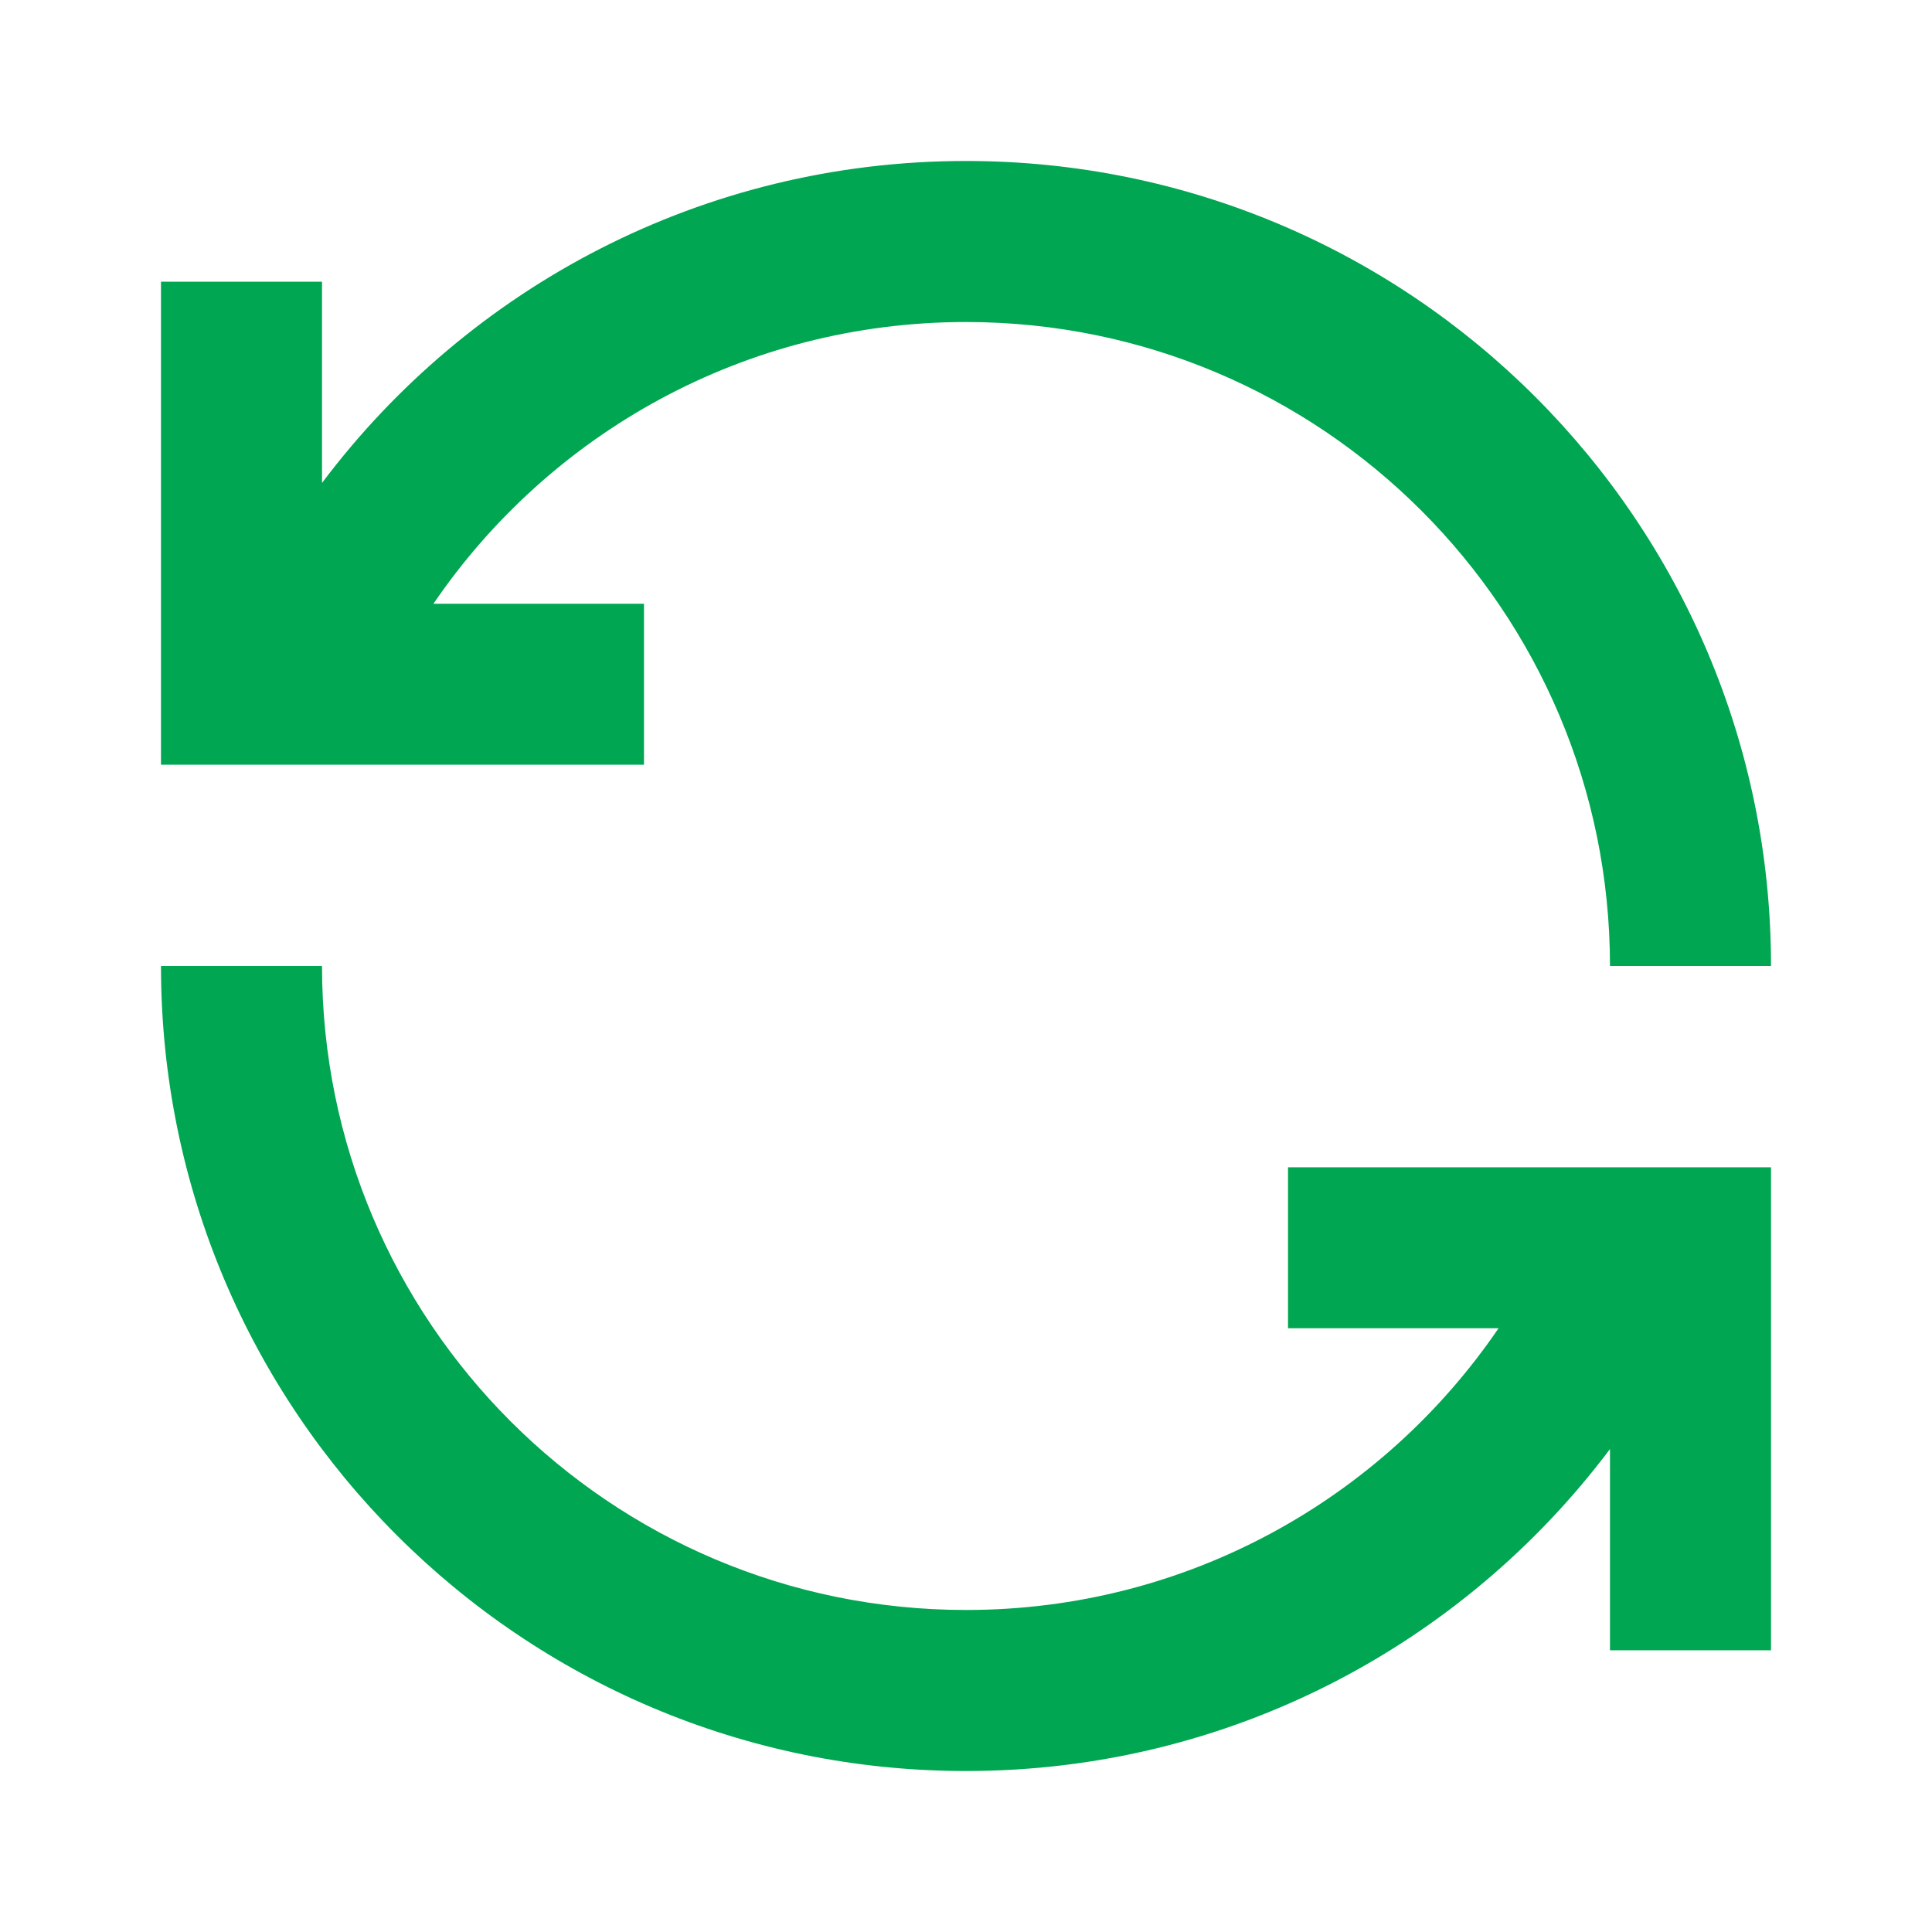 <?xml version="1.0" encoding="UTF-8"?> <svg xmlns="http://www.w3.org/2000/svg" width="40" height="40" viewBox="0 0 40 40" fill="none"><g id="loop-left-line"><path id="Vector" d="M20 6.667C15.419 6.667 11.375 8.977 8.974 12.5H13.333V15.833H3.333V5.833H6.667V9.999C9.706 5.953 14.546 3.333 20 3.333C29.205 3.333 36.667 10.795 36.667 20H33.333C33.333 12.636 27.364 6.667 20 6.667ZM6.667 20C6.667 27.364 12.636 33.333 20 33.333C24.581 33.333 28.625 31.023 31.026 27.5H26.667V24.167H36.667V34.167H33.333V30.001C30.294 34.047 25.454 36.667 20 36.667C10.795 36.667 3.333 29.205 3.333 20H6.667Z" fill="#00A651"></path></g></svg> 